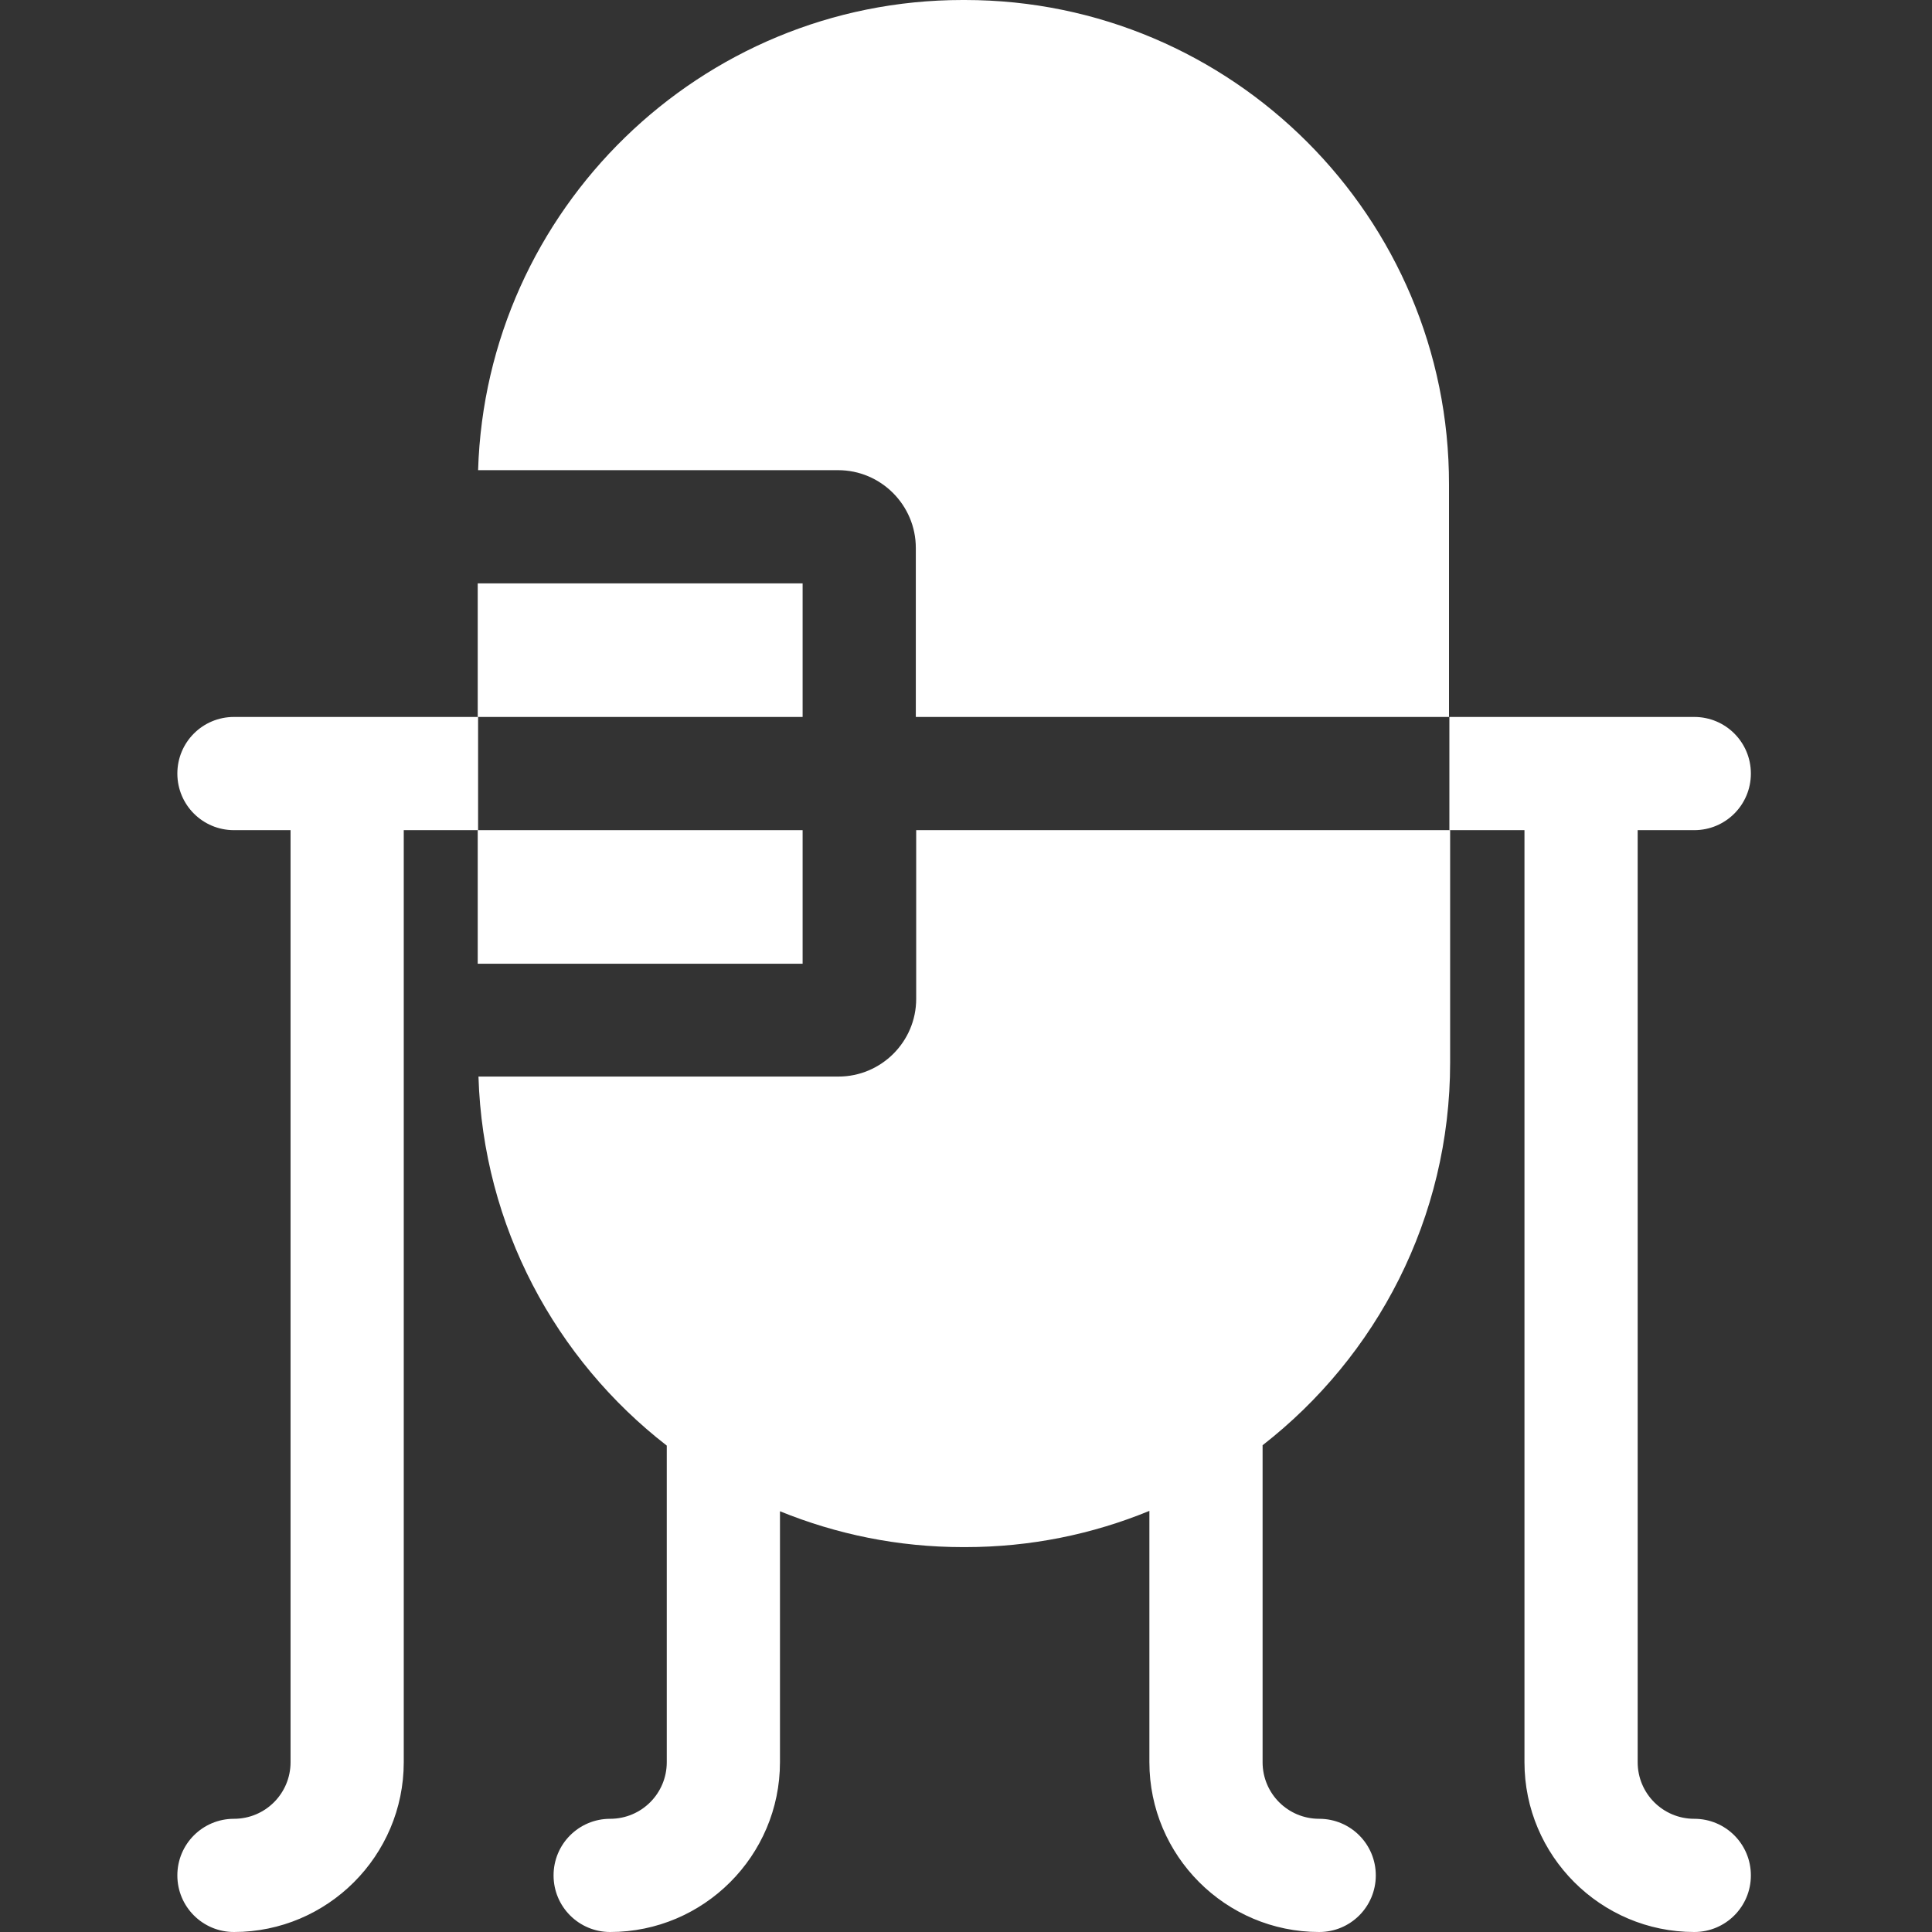 <?xml version="1.0" encoding="UTF-8"?> <!-- Generator: Adobe Illustrator 21.0.0, SVG Export Plug-In . SVG Version: 6.00 Build 0) --> <svg xmlns="http://www.w3.org/2000/svg" xmlns:xlink="http://www.w3.org/1999/xlink" version="1.1" id="Capa_1" x="0px" y="0px" width="512px" height="512px" viewBox="0 0 512 512" style="enable-background:new 0 0 512 512;" xml:space="preserve"><rect x="0" y="0" width="512" height="512" fill="#333333" stroke="none"/> <style type="text/css"> .st0{fill:#FFFFFF;} </style> <g> <path class="st0" d="M126.6,154.6h86.1V190h-86.1V154.6z"></path> <path class="st0" d="M126.6,220h86.1v35.4h-86.1V220z"></path> <path class="st0" d="M255.7,0h-0.6c-69.5,0-126.3,55.6-128.4,124.6h95.4c11.4,0,20.6,9.3,20.6,20.6V190h141.3v-61.6 C384.1,57.6,326.5,0,255.7,0z"></path> <path class="st0" d="M242.8,264.7c0,11.4-9.3,20.6-20.6,20.6h-95.4c1.2,39.7,20.5,75,49.9,97.8V467c0,8.3-6.7,15-15,15 c-8.3,0-15,6.7-15,15s6.7,15,15,15c24.8,0,45-20.2,45-45v-66.5c15,6.1,31.3,9.5,48.5,9.5h0.6c17.3,0,33.7-3.4,48.8-9.6V467 c0,24.8,20.2,45,45,45c8.3,0,15-6.7,15-15s-6.7-15-15-15c-8.3,0-15-6.7-15-15v-84c30.2-23.5,49.7-60.2,49.7-101.4V220H242.8V264.7z "></path> <path class="st0" d="M62,190c-8.3,0-15,6.7-15,15s6.7,15,15,15h15v247c0,8.3-6.7,15-15,15c-8.3,0-15,6.7-15,15s6.7,15,15,15 c24.8,0,45-20.2,45-45V220h19.7v-30H62z"></path> <path class="st0" d="M449,482c-8.3,0-15-6.7-15-15V220h15c8.3,0,15-6.7,15-15s-6.7-15-15-15h-64.9v30H404v247c0,24.8,20.2,45,45,45 c8.3,0,15-6.7,15-15S457.3,482,449,482z"></path> </g> </svg> 